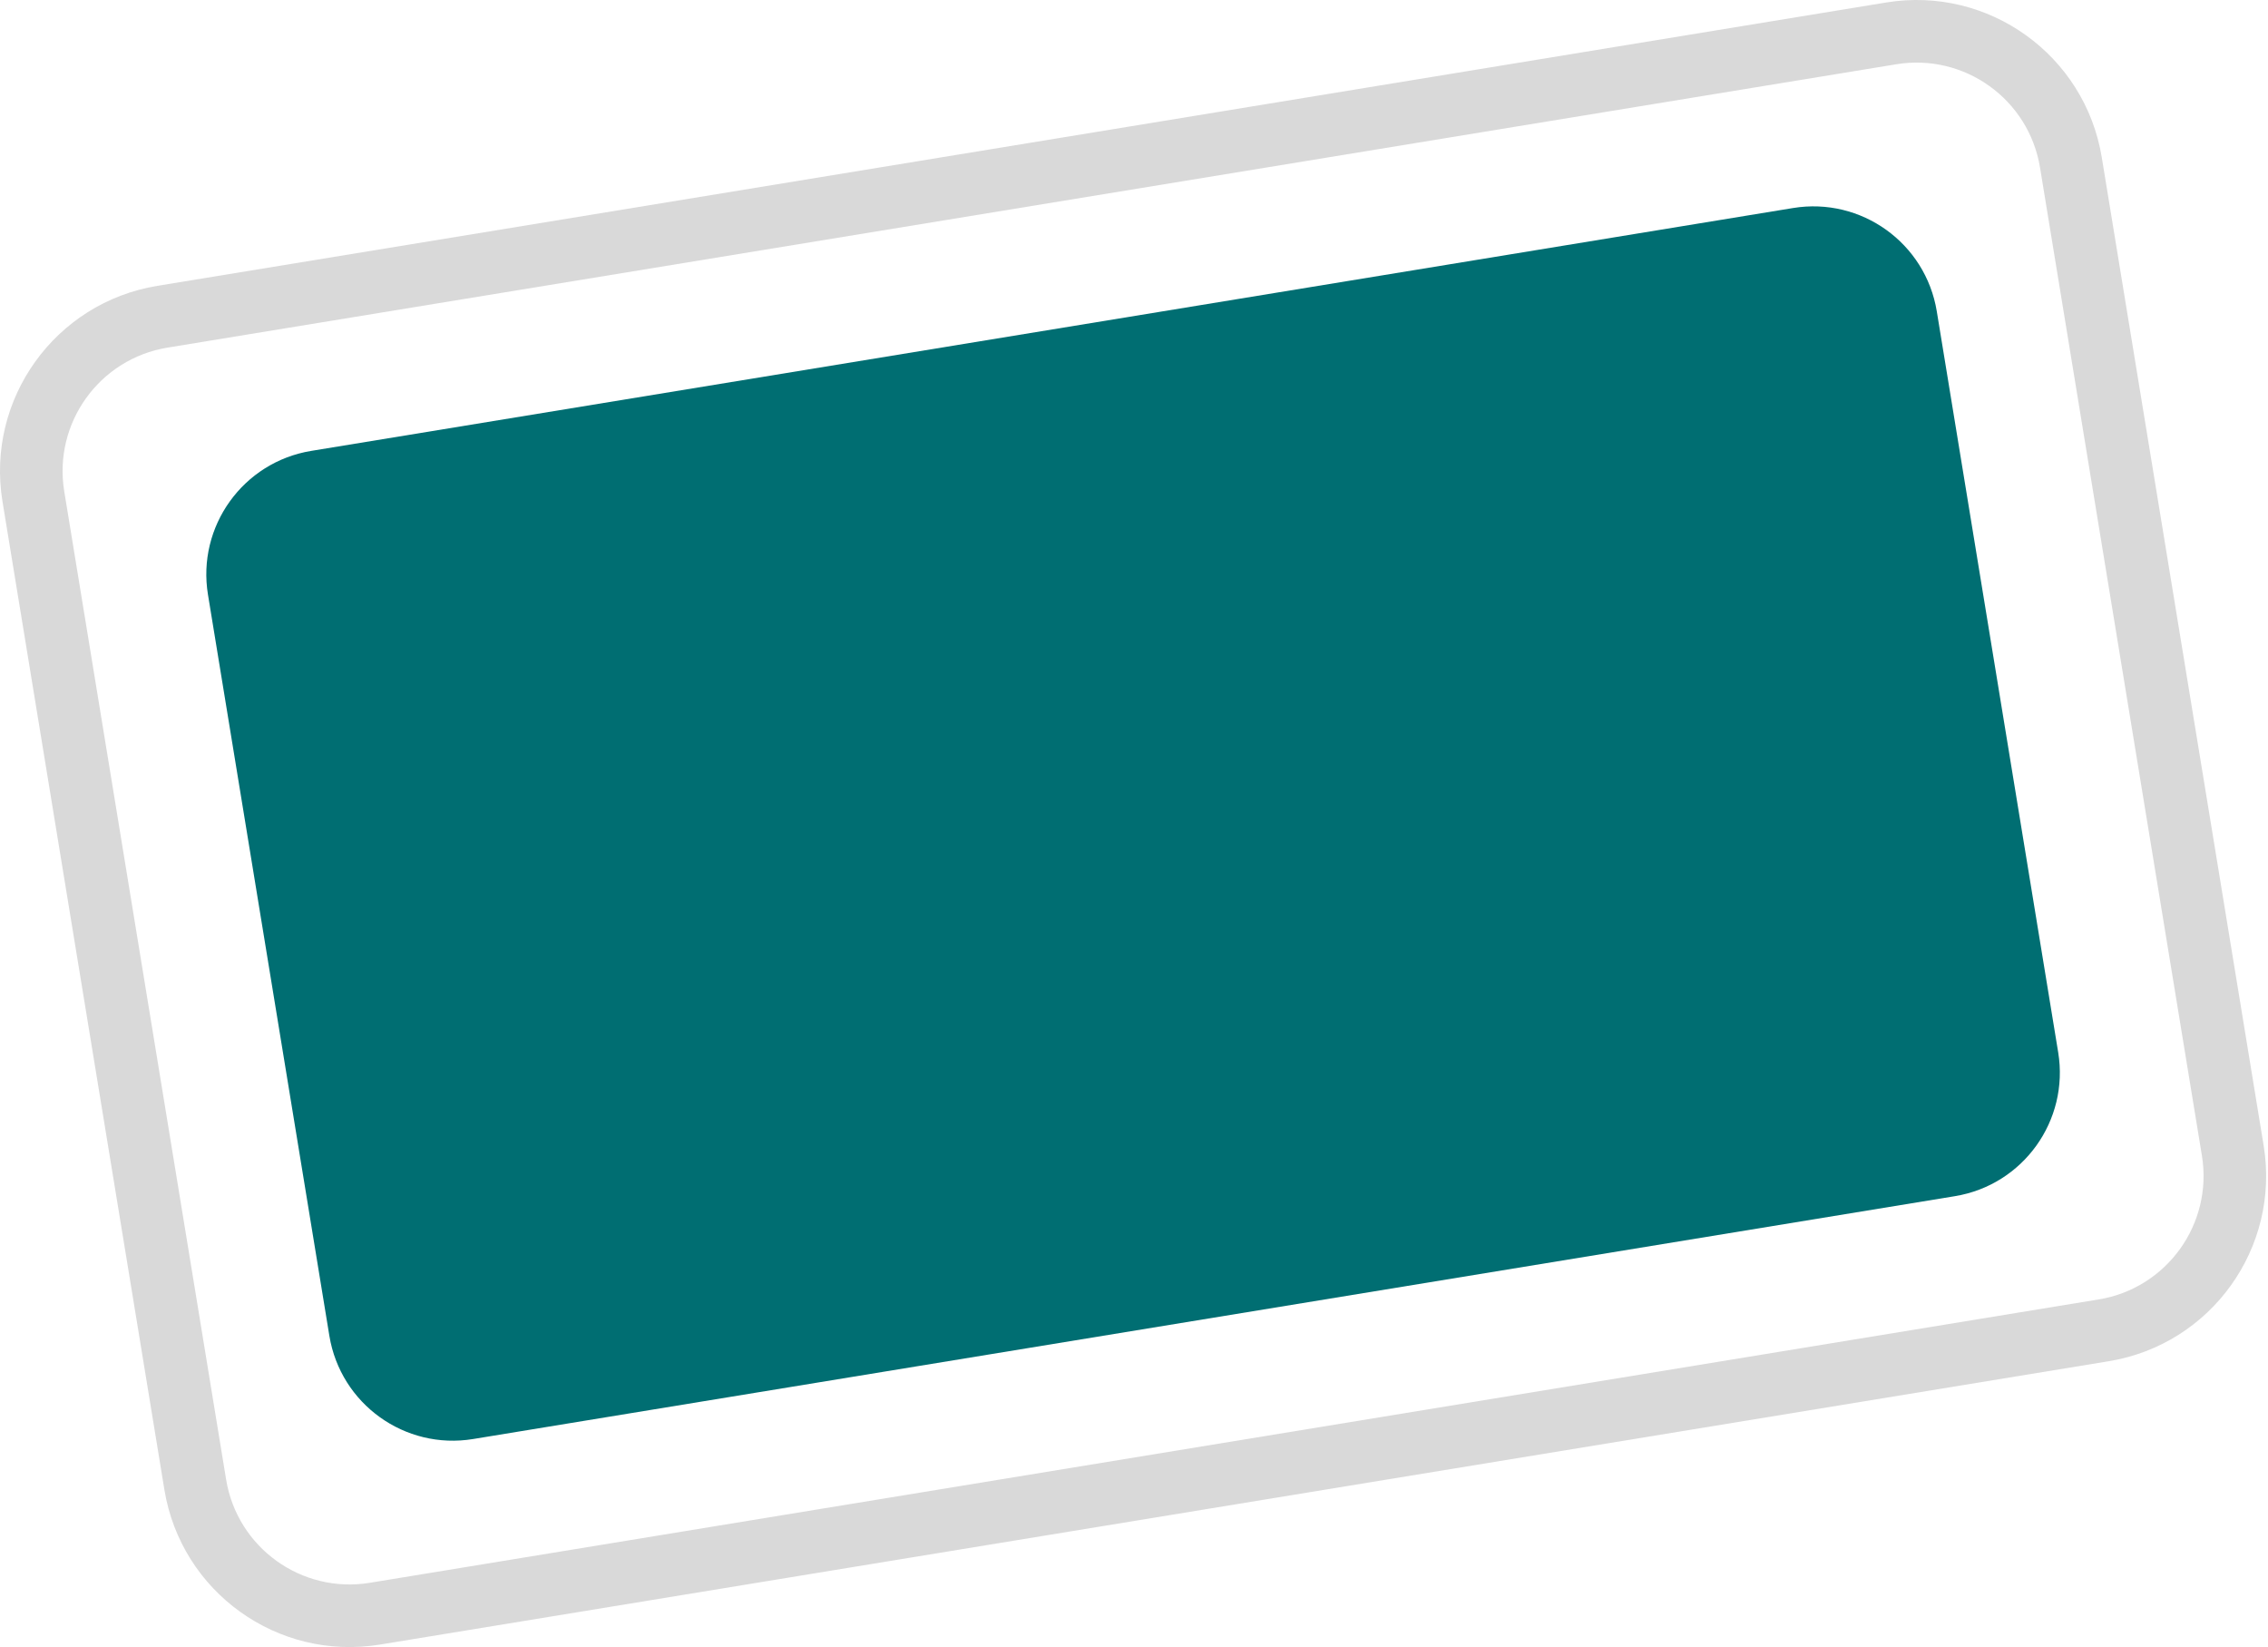 <?xml version="1.0" encoding="UTF-8"?> <svg xmlns="http://www.w3.org/2000/svg" width="73" height="53" viewBox="0 0 73 53" fill="none"> <path d="M6.694 19.135C6.334 16.94 7.822 14.869 10.017 14.509L57.713 6.694C59.908 6.334 61.979 7.822 62.339 10.017L66.247 33.865C66.606 36.06 65.118 38.131 62.923 38.491L15.227 46.306C13.032 46.666 10.961 45.178 10.601 42.983L6.694 19.135Z" fill="#006E72"></path> <path fill-rule="evenodd" clip-rule="evenodd" d="M5.065 9.198L60.711 0.08C64.003 -0.459 67.11 1.773 67.65 5.066L72.86 36.863C73.399 40.156 71.168 43.262 67.875 43.802L12.23 52.92C8.937 53.459 5.83 51.227 5.291 47.935L0.08 16.137C-0.459 12.845 1.773 9.738 5.065 9.198ZM5.391 11.186C3.196 11.546 1.708 13.617 2.068 15.812L7.278 47.609C7.638 49.804 9.709 51.292 11.904 50.932L67.549 41.814C69.744 41.455 71.232 39.384 70.873 37.188L65.662 5.391C65.302 3.196 63.231 1.708 61.036 2.068L5.391 11.186Z" fill="#D9D9D9"></path> </svg> 